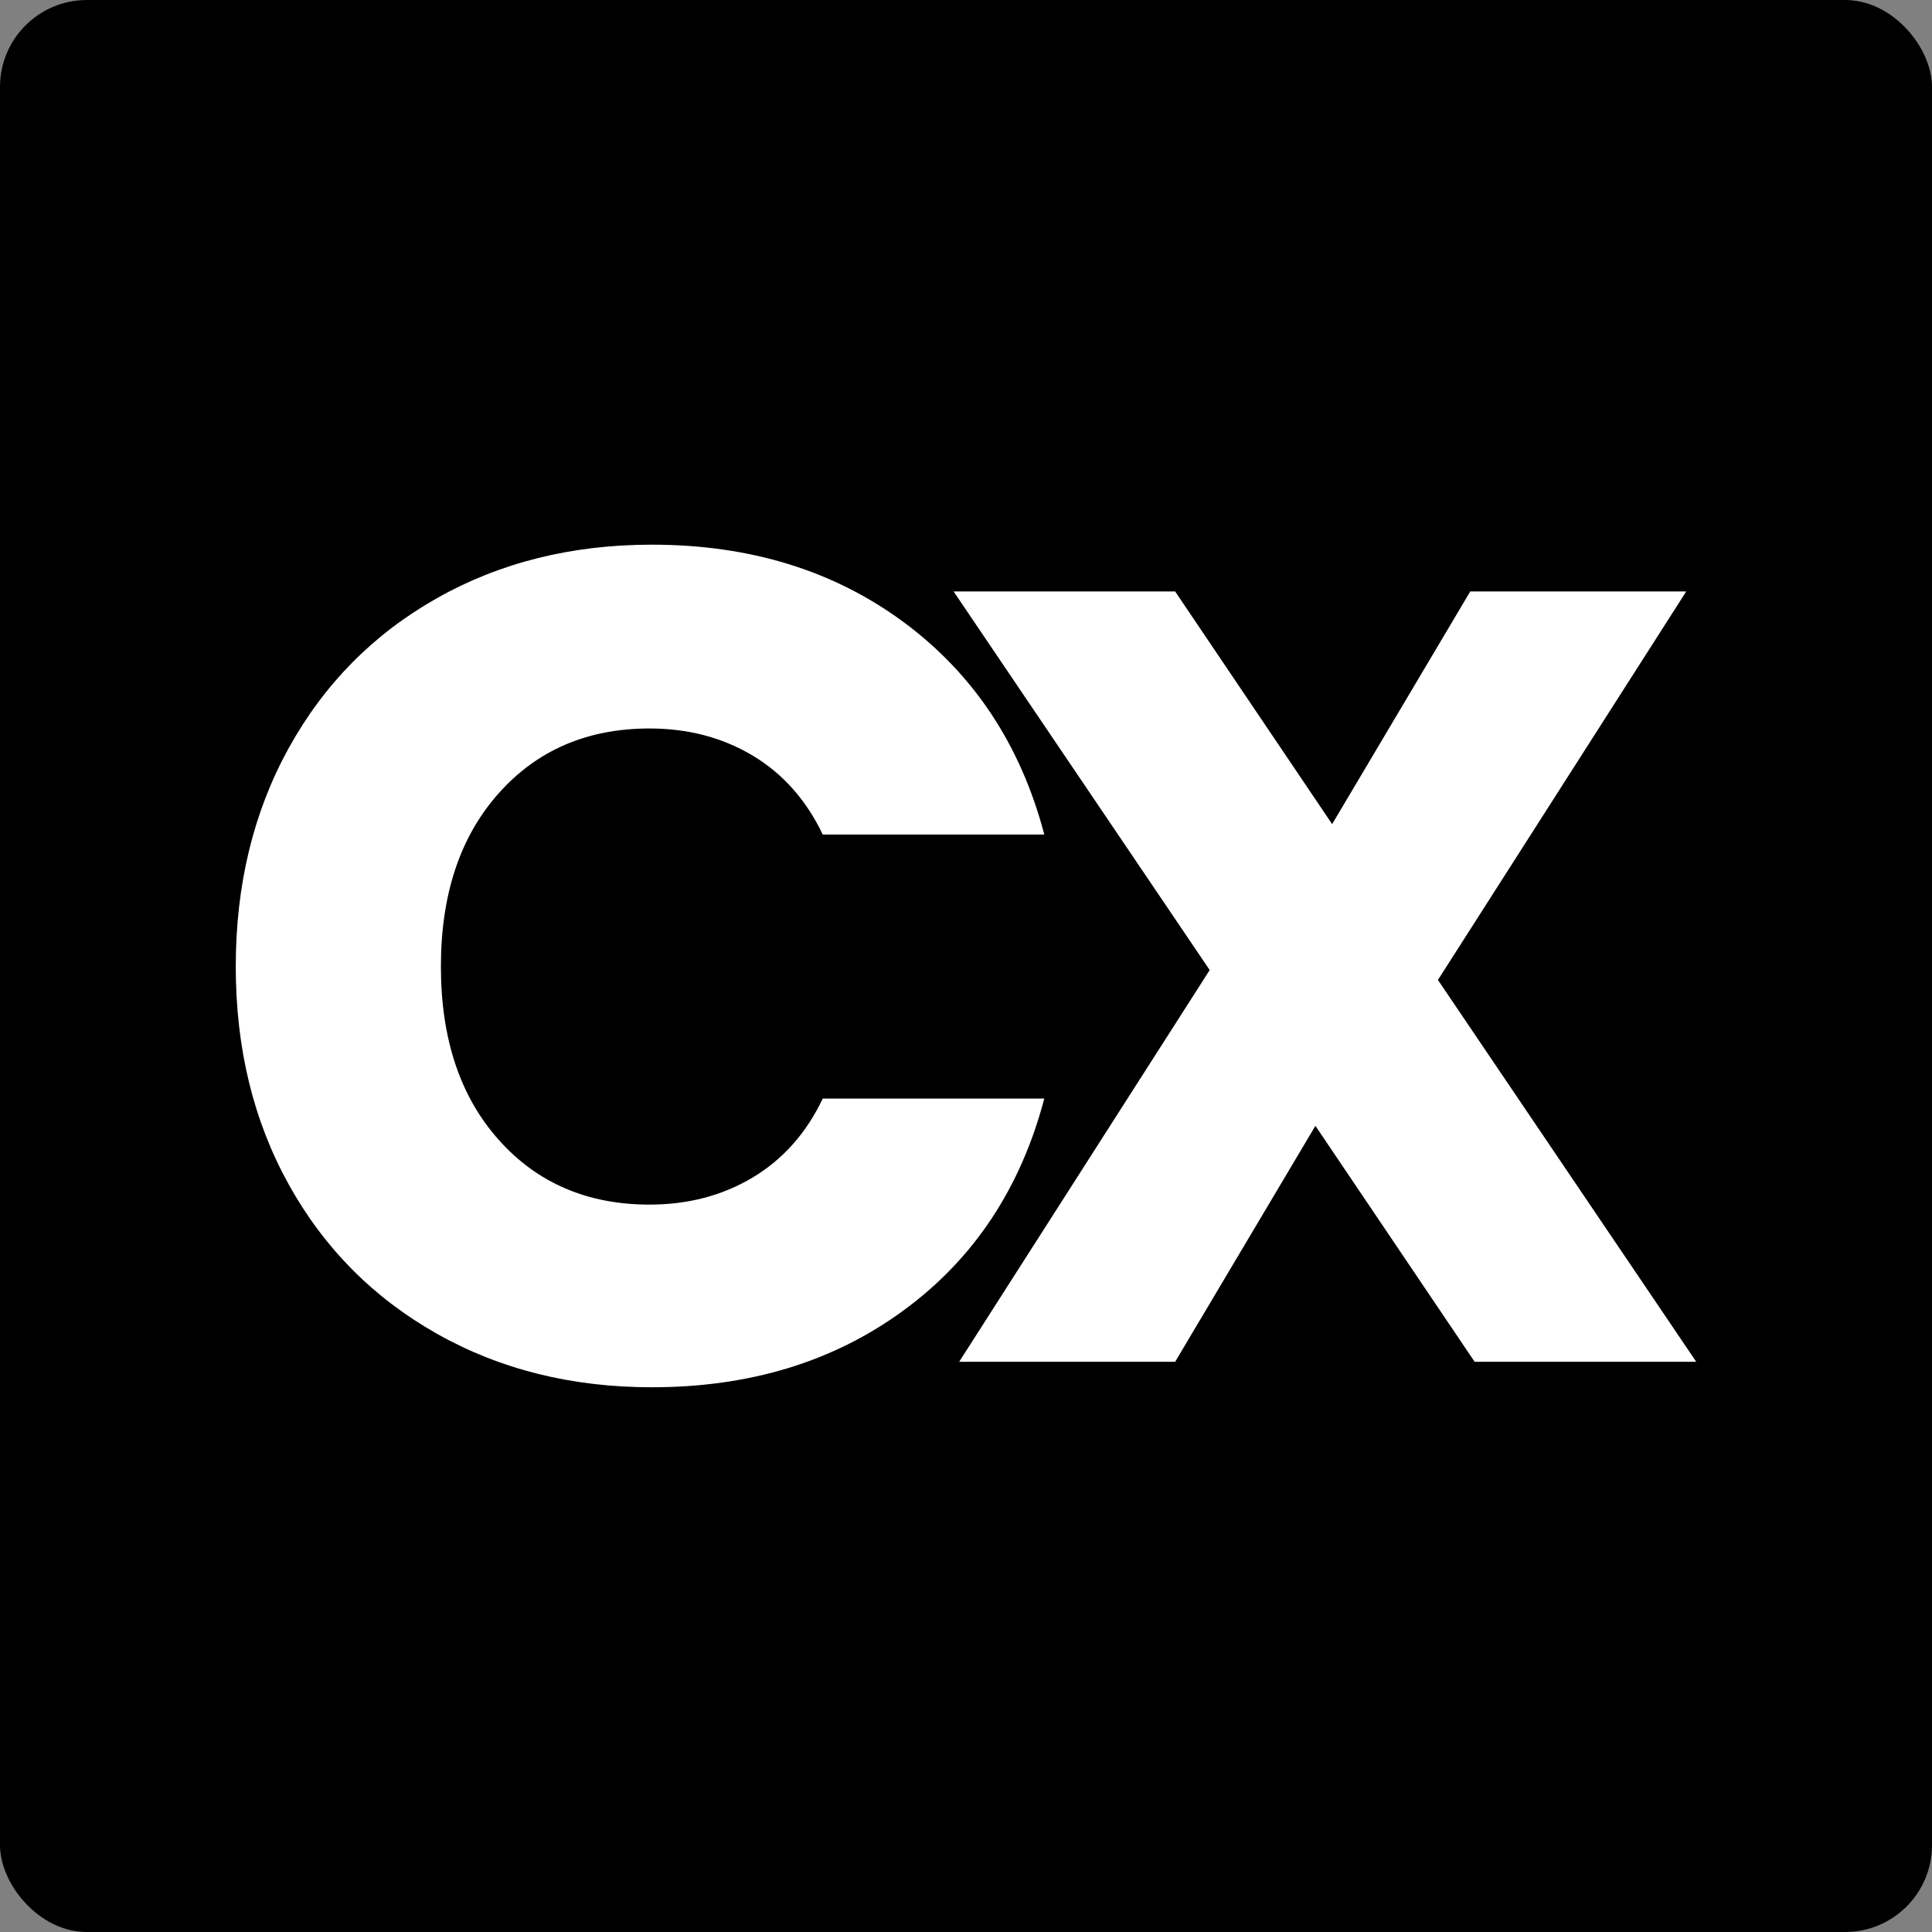 <?xml version="1.0" encoding="UTF-8"?>
<svg id="Layer_2" data-name="Layer 2" xmlns="http://www.w3.org/2000/svg" viewBox="0 0 285.26 285.26">
  <rect x="0" y="0" width="285.26" height="285.26" fill="#808080" stroke="none"/>
  <defs>
    <style>
      .cls-1 {
        fill: #fff;
      }

      .cls-2 {
        isolation: isolate;
      }
    </style>
  </defs>
  <g id="Logo" class="cls-2">
    <rect width="285.26" height="285.26" rx="12.83" ry="12.83"/>
    <g>
      <path class="cls-1" d="M42.64,110.44c5.22-9.45,12.5-16.82,21.84-22.1,9.34-5.28,19.92-7.92,31.76-7.92,14.5,0,26.91,3.83,37.24,11.48,10.32,7.66,17.23,18.1,20.71,31.32h-32.71c-2.44-5.1-5.89-8.99-10.35-11.66-4.47-2.67-9.54-4-15.23-4-9.16,0-16.59,3.19-22.27,9.57-5.69,6.38-8.53,14.91-8.53,25.58s2.84,19.2,8.53,25.58c5.68,6.38,13.11,9.57,22.27,9.57,5.68,0,10.76-1.33,15.23-4,4.46-2.67,7.92-6.55,10.35-11.66h32.71c-3.48,13.22-10.38,23.64-20.71,31.23-10.33,7.6-22.74,11.4-37.24,11.4-11.83,0-22.42-2.64-31.76-7.92-9.34-5.28-16.62-12.61-21.84-22.01-5.22-9.4-7.83-20.13-7.83-32.19s2.61-22.82,7.83-32.28Z"/>
      <path class="cls-1" d="M217.73,201.07l-23.51-34.84-20.71,34.84h-31.89l36.99-57.84-37.81-55.9h32.71l23.18,34.35,20.39-34.35h31.89l-36.66,57.36,38.14,56.38h-32.71Z"/>
    </g>
  </g>
</svg>